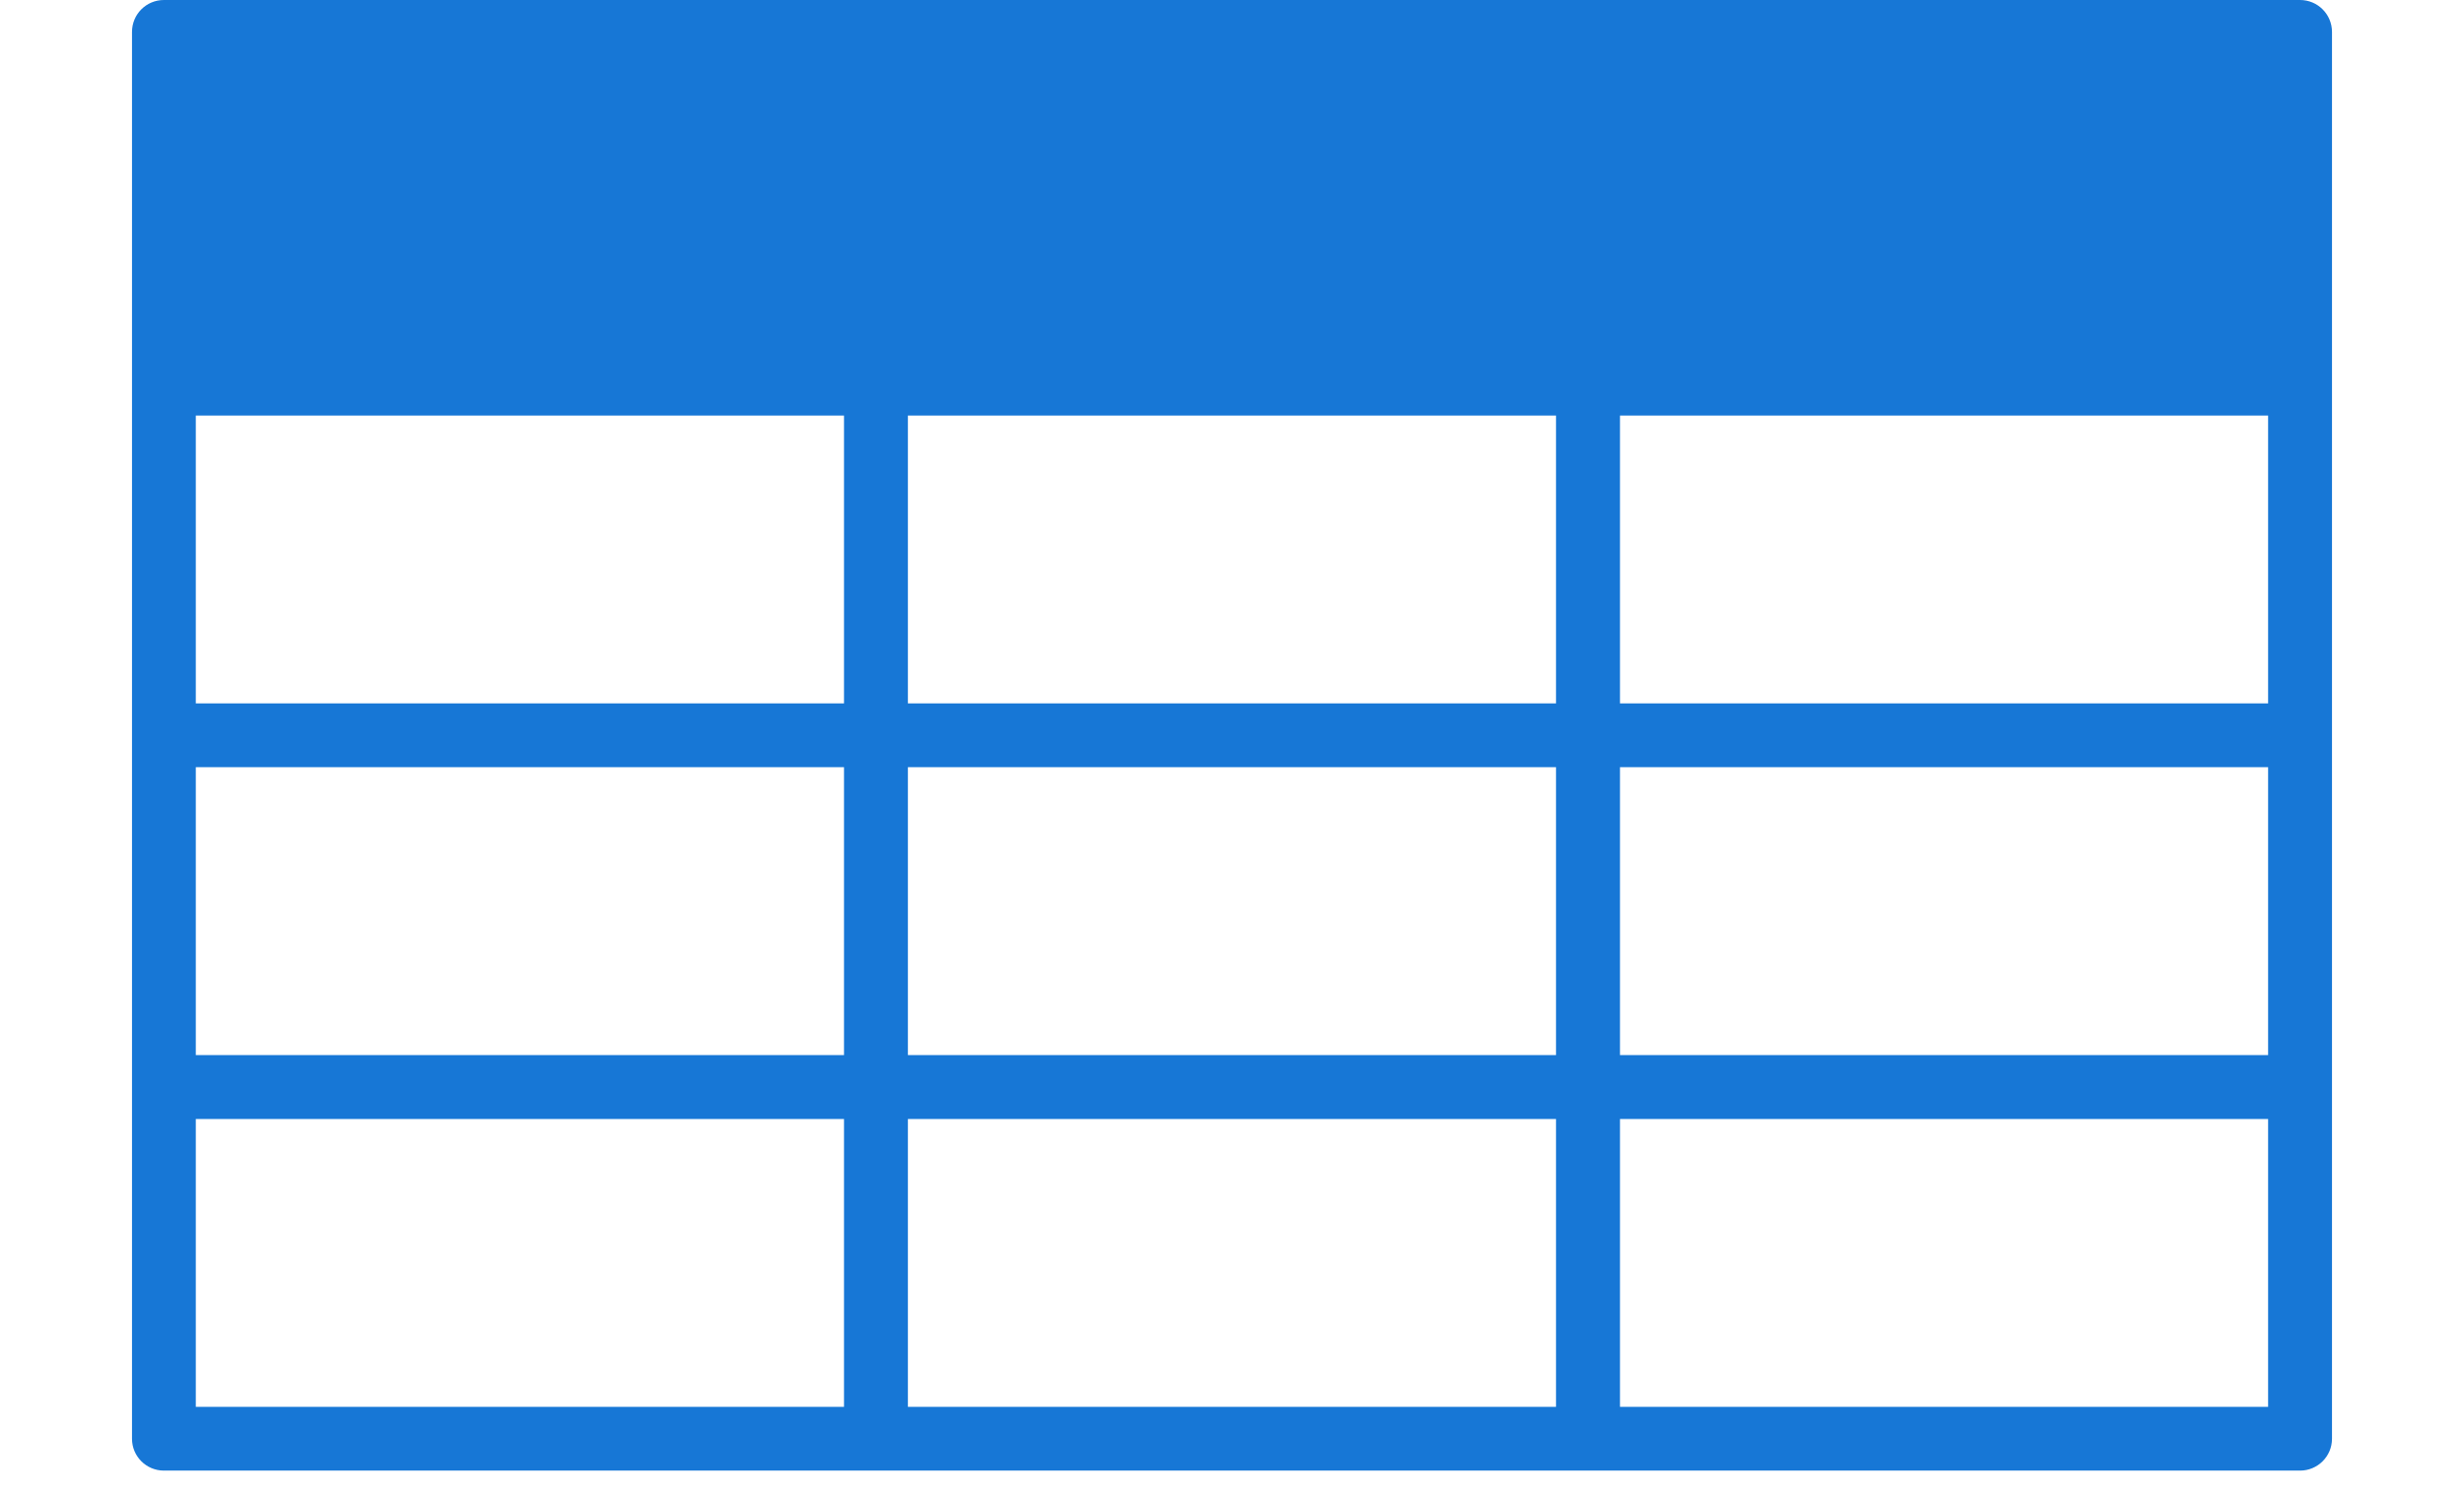 <?xml version="1.0" encoding="UTF-8"?>
<svg width="28px" height="17px" viewBox="0 0 25 17" version="1.1" xmlns="http://www.w3.org/2000/svg" xmlns:xlink="http://www.w3.org/1999/xlink">
    <!-- Generator: Sketch 48.2 (47327) - http://www.bohemiancoding.com/sketch -->
    <title>Table_ICON</title>
    <desc>Created with Sketch.</desc>
    <defs></defs>
    <g id="BALIC_BusinessDash-Option-2" stroke="none" stroke-width="1" fill="none" fill-rule="evenodd" transform="translate(-441, -294)">
        <g id="RM-Tracker" transform="translate(62, 198)" fill="#1777D6">
            <g id="Bottom" transform="translate(0, 89)">
                <g id="Table_ICON" transform="translate(379, 7)">
                    <path d="M16.909,7.994 L24.274,7.994 L24.274,4.723 L16.909,4.723 L16.909,7.994 Z M16.909,11.991 L24.274,11.991 L24.274,8.719 L16.909,8.719 L16.909,11.991 Z M16.909,15.988 L24.274,15.988 L24.274,12.717 L16.909,12.717 L16.909,15.988 Z M16.183,7.994 L8.817,7.994 L8.817,4.723 L16.182,4.723 L16.182,7.994 L16.183,7.994 Z M16.183,11.991 L8.817,11.991 L8.817,8.719 L16.182,8.719 L16.182,11.991 L16.183,11.991 Z M16.183,15.988 L8.817,15.988 L8.817,12.717 L16.182,12.717 L16.182,15.988 L16.183,15.988 Z M0.725,7.994 L8.091,7.994 L8.091,4.723 L0.725,4.723 L0.725,7.994 Z M0.725,11.991 L8.091,11.991 L8.091,8.719 L0.725,8.719 L0.725,11.991 Z M0.725,15.988 L8.091,15.988 L8.091,12.717 L0.725,12.717 L0.725,15.988 Z M24.637,0 L0.363,0 C0.162,0 0,0.162 0,0.363 L0,16.351 C0,16.551 0.162,16.713 0.363,16.713 L24.637,16.713 C24.837,16.713 25,16.551 25,16.351 L25,0.363 C25,0.162 24.837,0 24.637,0 Z" id="Page-1"></path>
                </g>
            </g>
        </g>
    </g>
</svg>